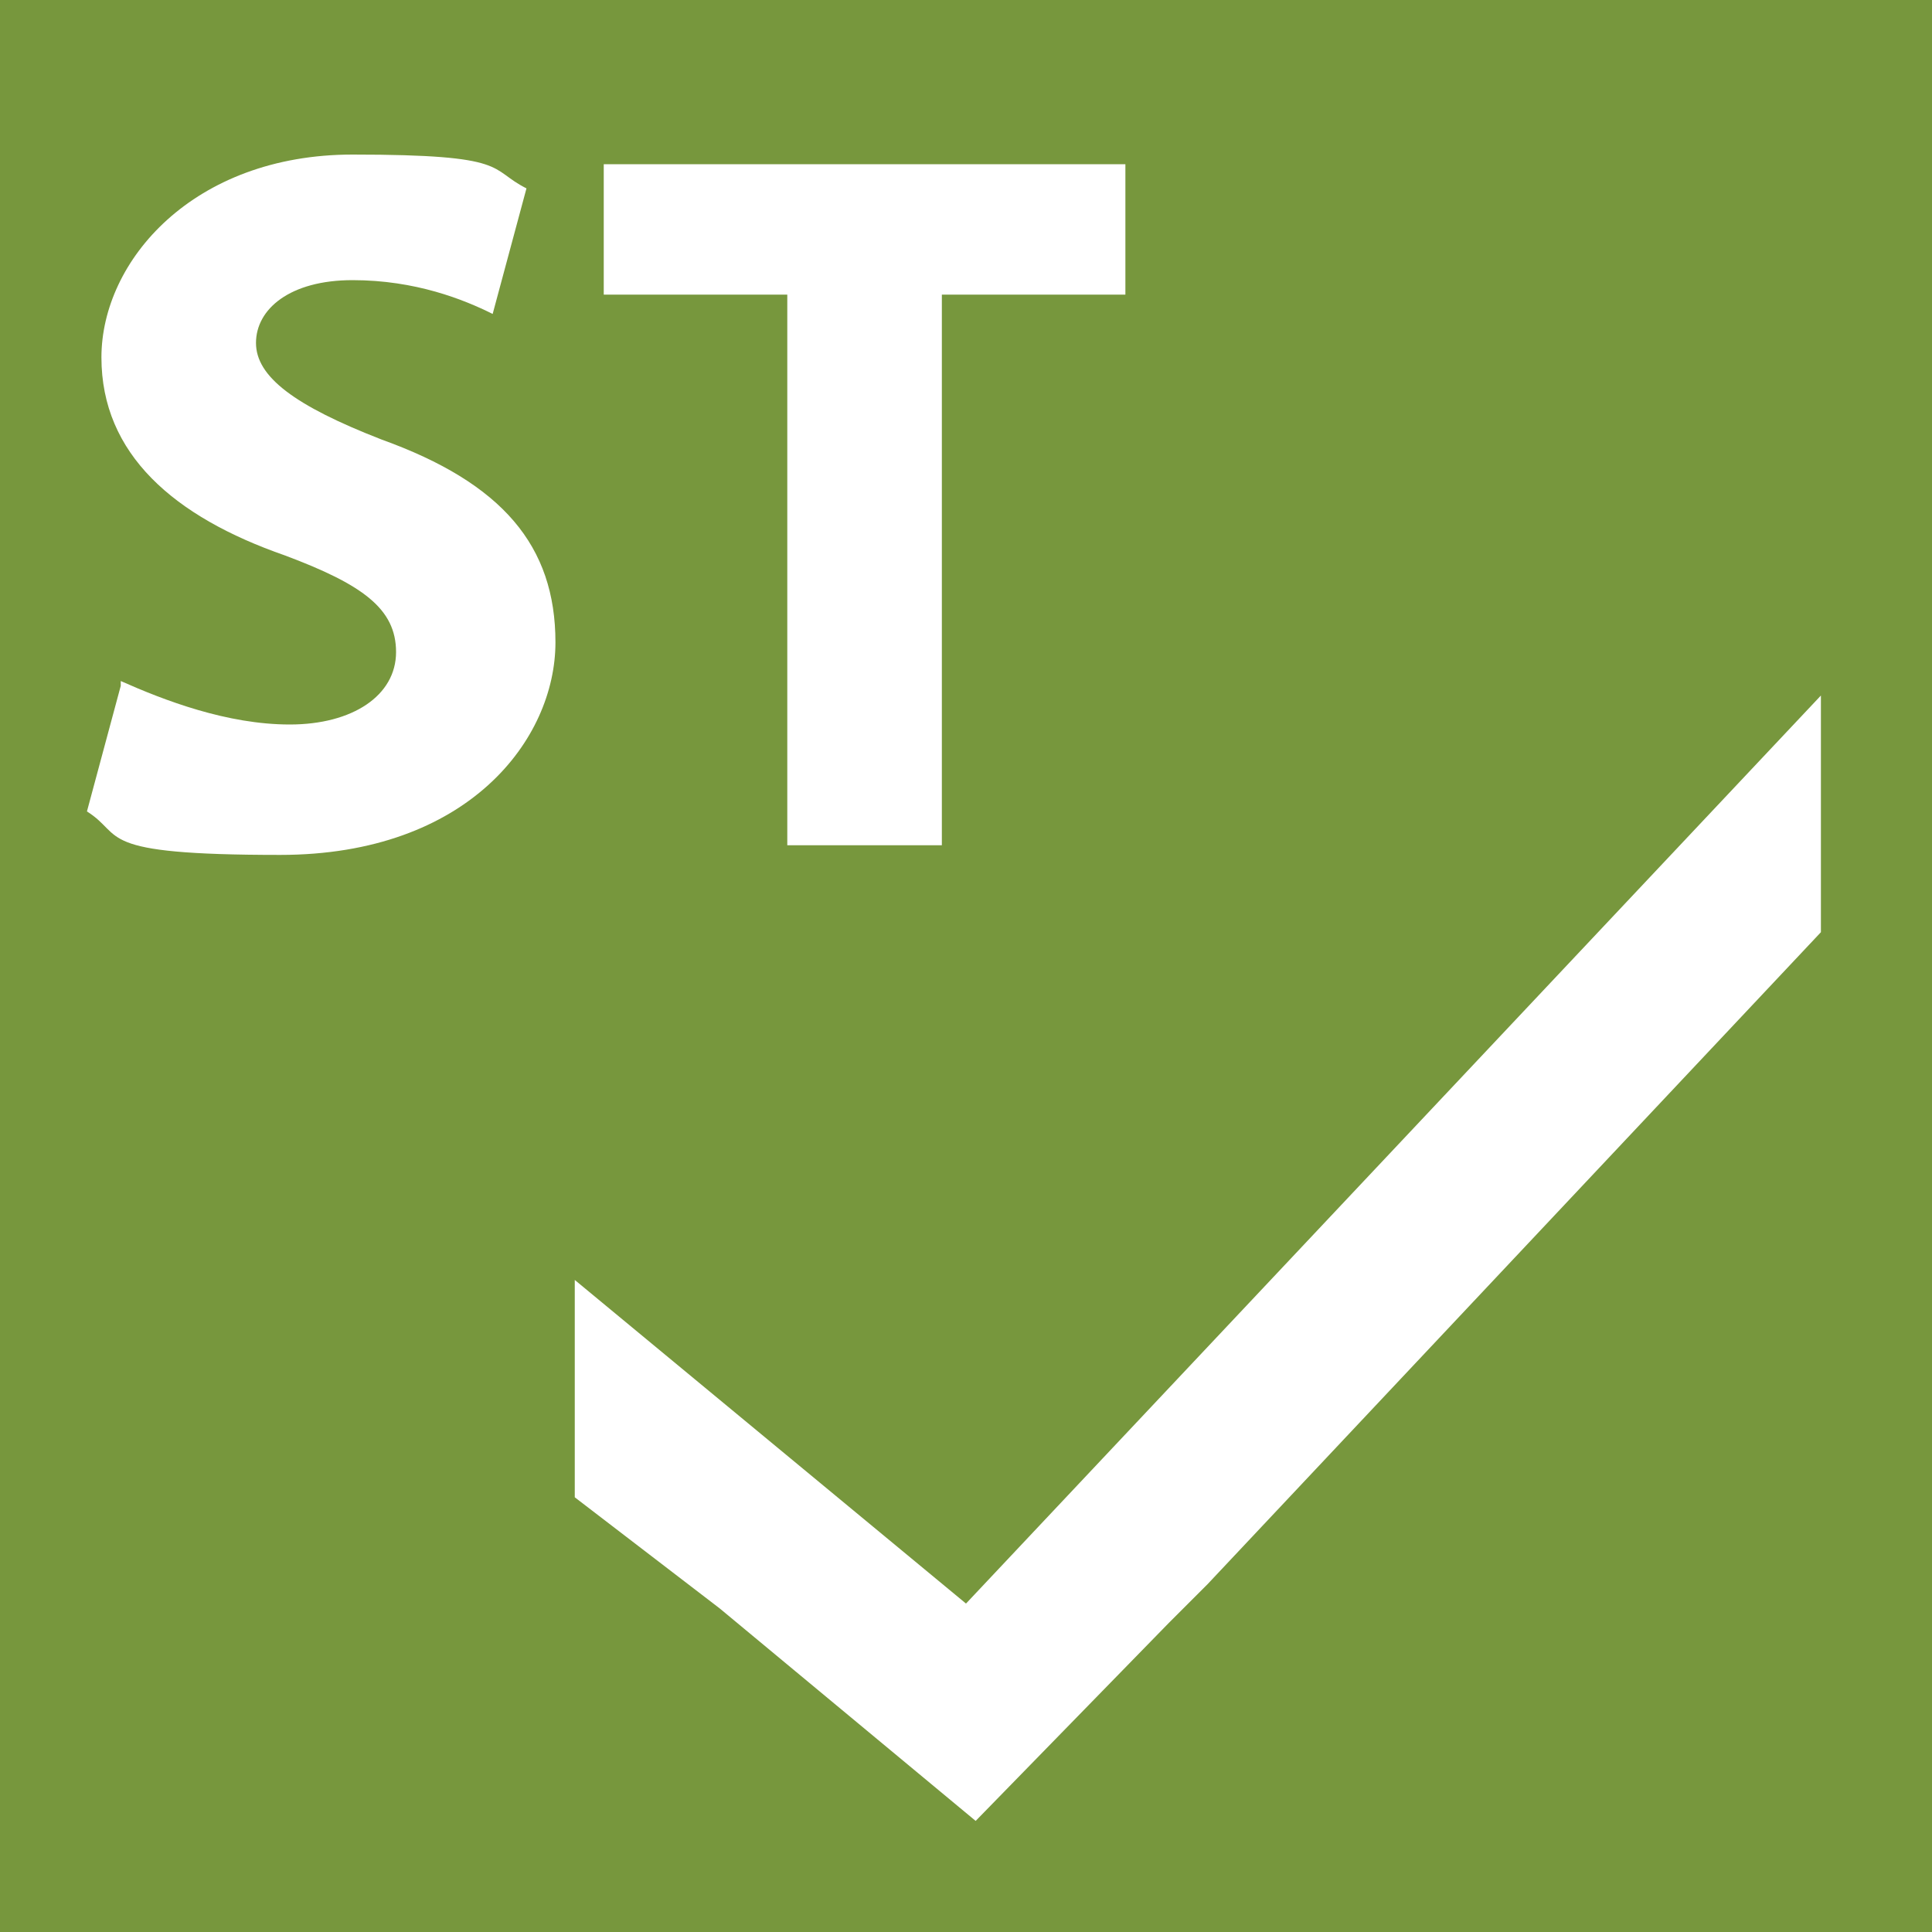 <svg xmlns="http://www.w3.org/2000/svg" id="Layer_1" data-name="Layer 1" viewBox="0 0 40 40"><defs><style>      .cls-1 {        fill: #77973d;      }      .cls-1, .cls-2 {        stroke-width: 0px;      }      .cls-2 {        fill: #fff;      }    </style></defs><rect class="cls-1" width="40" height="40"></rect><g><path class="cls-2" d="M2.5,14.1c.9.4,2.2.9,3.5.9s2.2-.6,2.2-1.5-.7-1.4-2.3-2c-2.3-.8-3.8-2.1-3.8-4.1S4,3.2,7.3,3.2s2.8.3,3.6.7l-.7,2.6c-.6-.3-1.6-.7-2.9-.7s-2,.6-2,1.3.8,1.3,2.6,2c2.5.9,3.6,2.2,3.6,4.2s-1.8,4.4-5.7,4.4-3.2-.4-4-.9l.7-2.6h0Z"></path><path class="cls-2" d="M16.3,6.1h-3.8v-2.7h10.8v2.7h-3.8v11.4h-3.2V6.1Z"></path></g><path class="cls-2" d="M37.7,14.4v4.9s-12.7,13.5-12.7,13.5l-.8.8-4,4.1-5.3-4.4-3-2.3v-4.5l8.1,6.7"></path></svg>